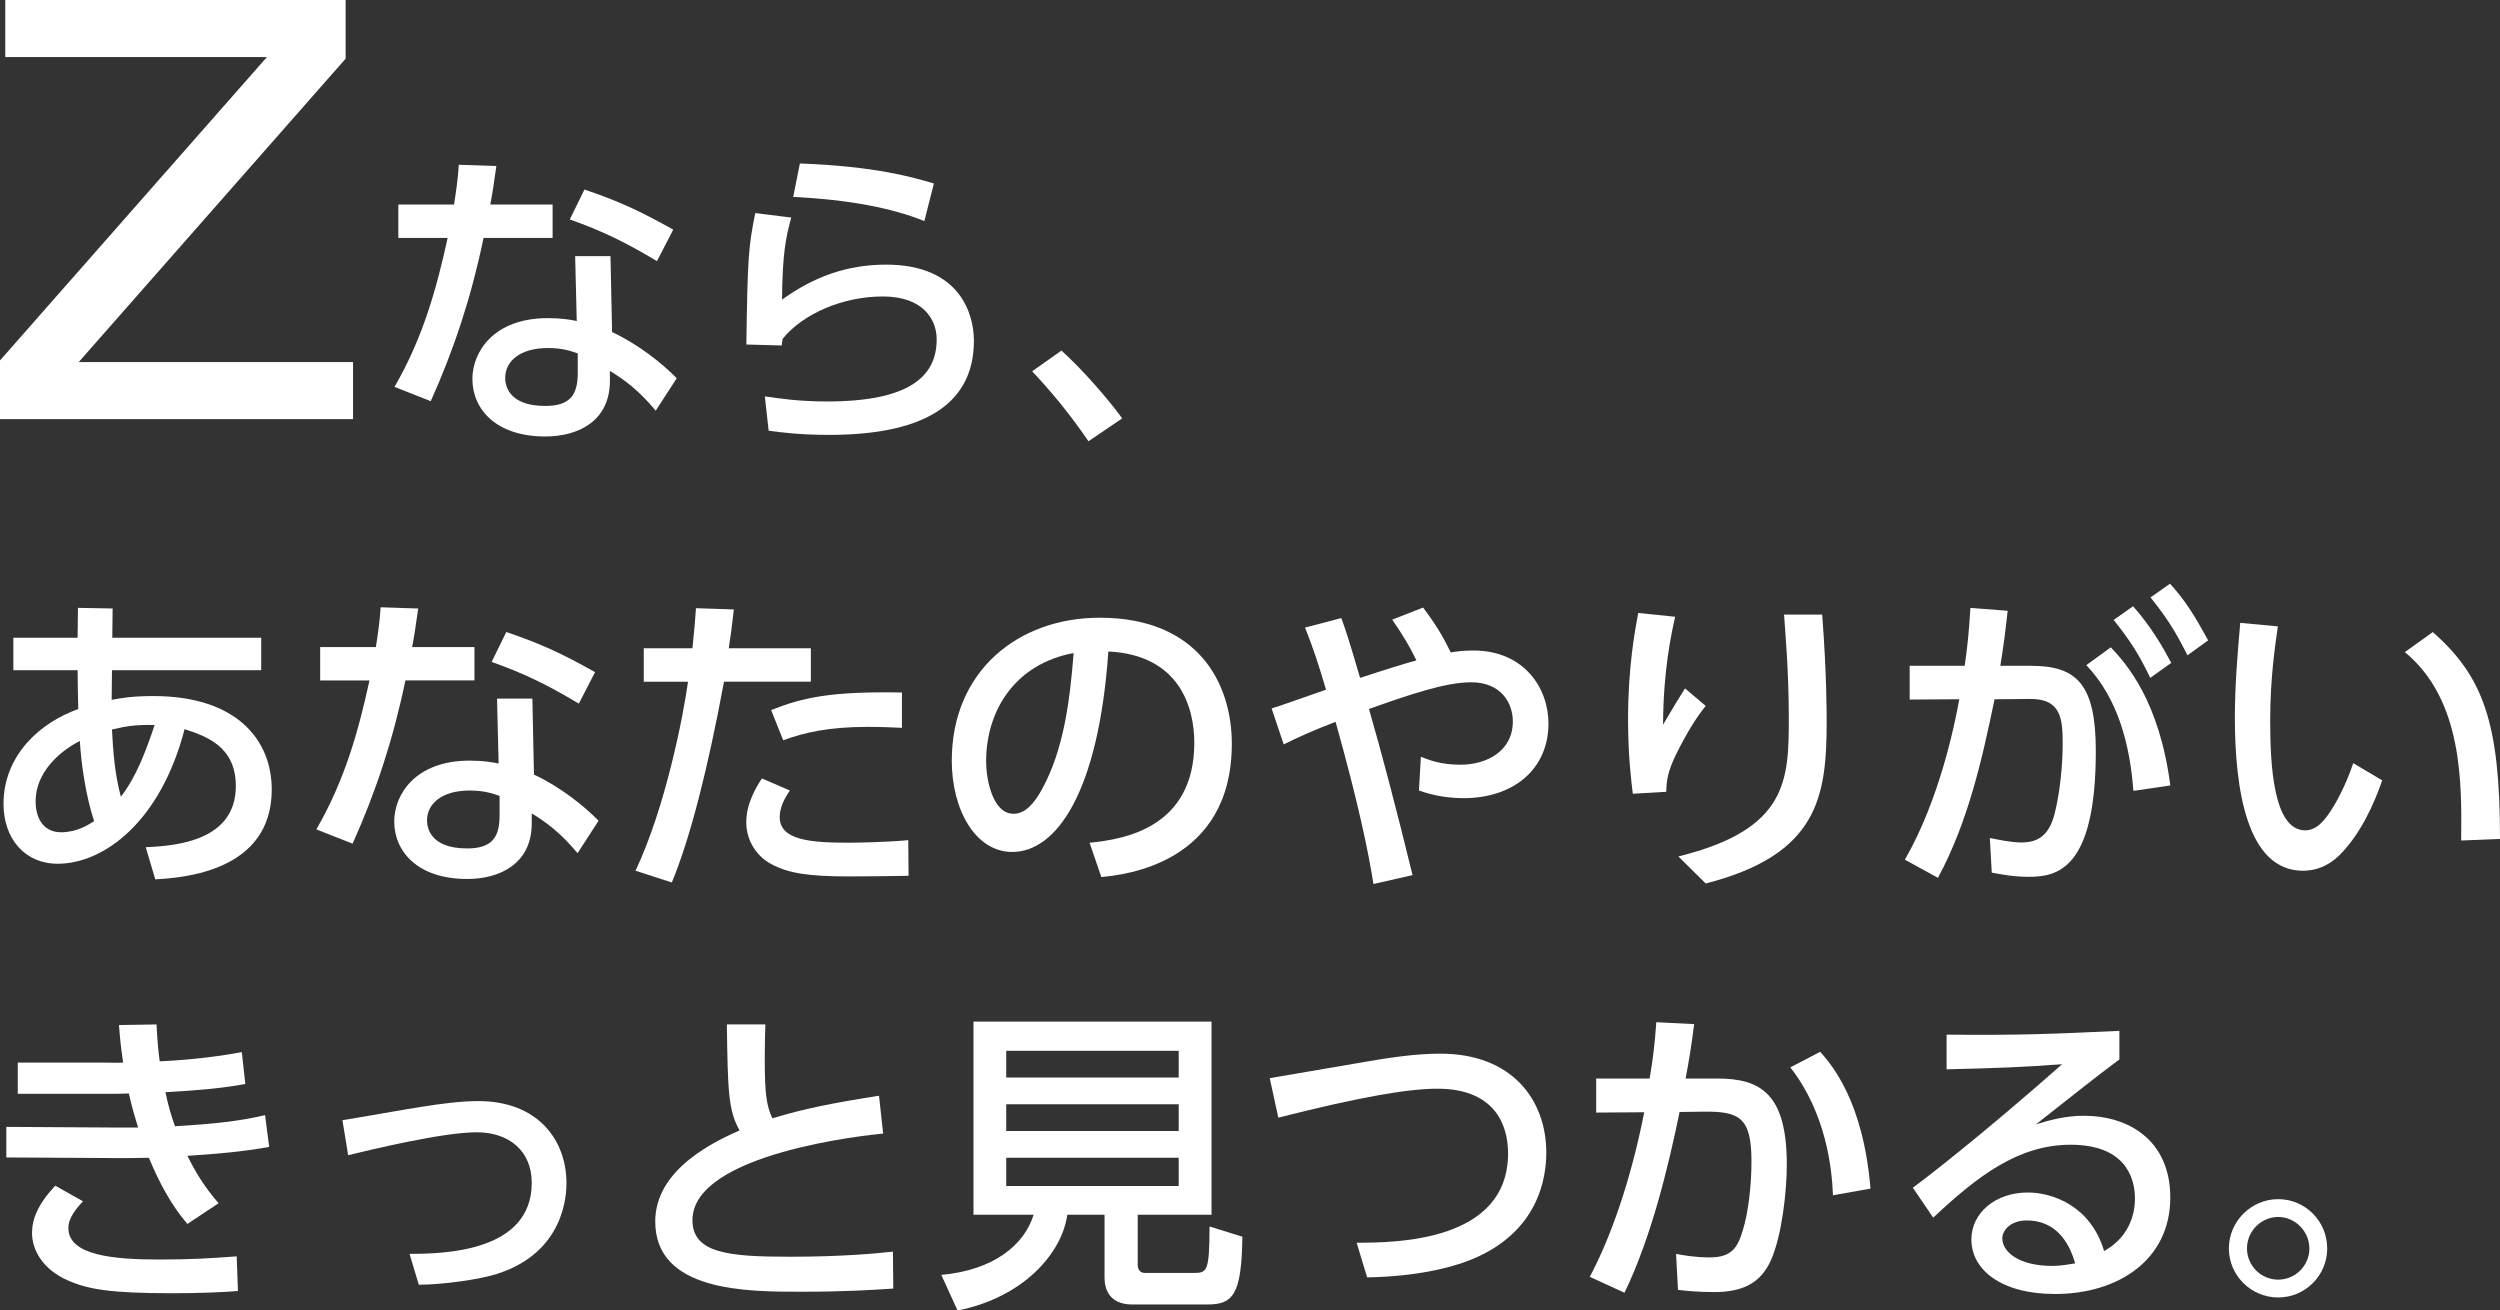 <?xml version="1.0" encoding="UTF-8"?>
<svg id="_レイヤー_2" data-name="レイヤー 2" xmlns="http://www.w3.org/2000/svg" viewBox="0 0 597.8 313.36">
  <rect x="0" y="0" width="597.8" height="313.36" fill="#333333" stroke="none"/>
  <defs>
    <style>
      .cls-1 {
        fill: #fff;
        stroke-width: 0px;
      }
    </style>
  </defs>
  <g id="_レイヤー_1-2" data-name="レイヤー 1">
    <g>
      <path class="cls-1" d="m82.65,0v14.03L18.83,86.57h65.59v13.65H0v-14.03L63.82,13.65H1.26V0h81.38Z"/>
      <path class="cls-1" d="m132.14,48.9v7.99h-16.51c-2.89,14-7.08,26.71-12.63,39.04l-8.67-3.42c6.85-11.79,10.12-23.74,12.71-35.61h-11.79v-7.99h13.32c.53-3.42.91-5.94,1.14-9.51l8.98.3c-.68,4.79-.91,6.39-1.45,9.21h14.91Zm14.23,30.51c6.39,2.97,12.1,7.61,15.45,11.03l-5.02,7.76c-4.19-5.02-7.61-7.46-10.96-9.51v2.36c0,9.74-7.69,13.32-15.45,13.32-11.64,0-17.43-6.39-17.43-13.77,0-6.32,4.95-14.53,18.03-14.53,3.2,0,5.48.38,6.92.69l-.38-15.52h8.45l.38,18.19Zm-8.22,5.1c-1.52-.53-3.58-1.29-7.15-1.29-6.62,0-10.2,3.12-10.2,7.15,0,1.37.46,6.7,9.59,6.7,6.09,0,7.76-2.82,7.76-7.91v-4.64Zm18.95-22.07c-7.91-4.72-13.17-7.23-20.85-9.97l3.5-7.15c8.07,2.74,13.09,5.02,21.23,9.59l-3.88,7.53Z"/>
      <path class="cls-1" d="m189.21,52.02c-1.29,4.64-2.13,8.68-2.21,19.63,7.61-5.48,15.52-8.37,24.88-8.37,17.73,0,21,11.87,21,18.19,0,16.28-13.7,22.52-34.62,22.52-7.08,0-11.49-.61-14.46-.99l-.91-8.22c3.2.46,7.99,1.22,14.84,1.22,19.63,0,26.25-5.94,26.25-14.84,0-4.95-3.42-10.27-12.86-10.27s-19.02,4.03-23.97,10.12c-.15.76-.15,1.07-.23,1.6l-8.45-.23c.3-20.47.46-23.21,2.13-31.43l8.6,1.07Zm31.81.84c-7.69-3.12-17.96-5.1-31.35-5.78l1.6-7.99c18.11.68,26.94,3.27,32.04,4.79l-2.28,8.98Z"/>
      <path class="cls-1" d="m260.28,105.52c-4.41-6.47-8.83-11.79-13.47-16.74l7-4.95c5.17,4.64,11.26,11.72,14.53,16.21l-8.07,5.48Z"/>
      <path class="cls-1" d="m26.7,167.35c2.36-.46,5.1-.91,9.97-.91,19.94,0,28.31,10.5,28.31,22.37,0,19.63-21.31,21.08-27.85,21.46l-2.28-7.69c7.61-.3,21.54-1.67,21.54-14.61,0-9.59-7.23-11.95-12.25-13.62-5.71,22.07-19.25,32.19-30.36,32.19-7.84,0-12.94-6.01-12.94-14.31,0-11.79,8.98-19.56,17.88-22.68-.08-3.2-.15-5.86-.15-8.45v-.84H3.19v-7.76h15.37l.08-7.15,8.29.15-.08,7h35.61v7.76H26.78l-.08,7.08Zm-7.61,9.82c-5.02,2.59-10.58,7.61-10.58,14.46,0,3.27,1.37,7.38,6.09,7.38,3.81,0,6.47-1.75,7.91-2.66-1.98-5.86-3.12-13.93-3.42-19.18Zm17.88-3.8c-4.79-.15-7.15.38-10.2,1.07.3,5.55.68,10.65,2.13,16.06,3.73-4.72,6.16-11.41,8.07-17.12Z"/>
      <path class="cls-1" d="m113.45,154.71v7.99h-16.51c-2.89,14-7.08,26.71-12.63,39.04l-8.67-3.42c6.85-11.79,10.12-23.74,12.71-35.61h-11.79v-7.99h13.32c.53-3.42.91-5.94,1.14-9.51l8.98.3c-.68,4.79-.91,6.39-1.45,9.21h14.91Zm14.23,30.51c6.39,2.97,12.1,7.61,15.45,11.03l-5.02,7.76c-4.19-5.02-7.61-7.46-10.96-9.51v2.36c0,9.74-7.69,13.32-15.45,13.32-11.64,0-17.43-6.39-17.43-13.77,0-6.32,4.95-14.53,18.04-14.53,3.2,0,5.48.38,6.92.69l-.38-15.52h8.45l.38,18.19Zm-8.22,5.1c-1.52-.53-3.58-1.29-7.15-1.29-6.62,0-10.2,3.12-10.2,7.15,0,1.37.46,6.7,9.59,6.7,6.09,0,7.76-2.82,7.76-7.91v-4.64Zm18.95-22.07c-7.91-4.72-13.17-7.23-20.85-9.97l3.5-7.15c8.07,2.74,13.09,5.02,21.23,9.59l-3.88,7.53Z"/>
      <path class="cls-1" d="m151.96,208.21c7.15-15.07,11.41-36.91,12.56-45.2h-10.58v-7.99h11.64c.53-5.25.61-6.32.84-9.59l9.06.3c-.53,4.72-.76,6.16-1.22,9.28h19.63v7.99h-20.77c-3.8,20.62-8.14,37.67-12.48,48.02l-8.67-2.82Zm36.91-19.18c-1.14,1.67-2.43,3.96-2.43,6.32,0,5.55,7.3,6.16,16.51,6.16,2.43,0,9.28-.15,14.23-.61l.08,8.52c-4.79.08-9.59.15-14.38.15-9.89,0-14.46-.84-18.34-2.89-3.42-1.75-6.09-5.48-6.09-10.04s2.36-8.37,3.73-10.5l6.7,2.89Zm26.79-14.99c-2.13-.08-4.41-.23-8.14-.23-9.44,0-15.22,1.37-20.24,3.2l-2.89-7.23c7.61-2.97,14-4.49,31.28-4.19v8.45Z"/>
      <path class="cls-1" d="m260.54,201.51c8.07-.76,25.04-3.5,25.04-23.89,0-8.45-3.5-21-20.55-21.84-2.36,33.86-12.48,47.94-22.98,47.94-8.83,0-14.46-10.12-14.46-21.84,0-21.38,15.83-34.17,35.38-34.17,23.67,0,31.58,15.83,31.58,30.13,0,28.76-25.8,31.35-31.2,31.88l-2.82-8.22Zm-24.73-19.4c0,4.41,1.6,12.48,6.54,12.48,2.89,0,5.02-2.59,6.85-5.94,5.17-9.44,6.62-21.08,7.53-32.49-13.7,2.51-20.93,13.39-20.93,25.95Z"/>
      <path class="cls-1" d="m328.42,211.41c-1.14-7.31-3.5-19.02-9.06-38.81-5.86,2.28-8.52,3.5-12.4,5.4l-2.89-8.6c2.13-.61,11.19-3.88,13.01-4.49-1.83-6.16-3.12-10.12-5.02-14.84l8.67-2.28c.99,2.74,1.67,4.64,4.49,14.31,5.02-1.67,11.42-3.65,13.47-4.19-1.6-3.35-3.27-6.09-5.78-9.74l7.38-2.89c3.2,4.26,4.79,7,6.62,10.73,1.29-.23,2.97-.46,5.4-.46,12.18,0,17.96,9.06,17.96,17.43,0,10.96-8.37,17.88-20.32,17.88-5.25,0-9.13-1.29-10.65-1.83l.46-8.07c2.13.84,4.79,1.9,9.51,1.9,6.16,0,12.48-3.2,12.48-10.35,0-4.34-2.74-9.36-9.97-9.36-6.16,0-14.84,2.97-24.43,6.39,2.97,10.27,6.39,23.21,10.42,39.72l-9.36,2.13Z"/>
      <path class="cls-1" d="m400.56,147.49c-.91,4.11-2.82,12.63-2.89,25.8,2.36-4.03,3.88-6.54,5.25-8.68l4.95,4.19c-2.28,2.82-4.41,6.24-7,11.41-2.21,4.49-2.36,6.62-2.44,9.13l-7.99.46c-.38-2.97-1.14-9.21-1.14-17.81,0-12.33,1.6-20.93,2.43-25.42l8.83.91Zm35.16-.53c1.07,13.93,1.07,23.44,1.07,25.57,0,17.96-1.98,31.81-28.92,38.73l-6.54-6.47c26.25-6.47,26.41-18.26,26.41-33.33,0-10.65-.84-20.32-1.14-24.5h9.13Z"/>
      <path class="cls-1" d="m455.5,205.55c8.37-14.53,11.95-32.57,13.01-38.35l-11.87.08v-8.07h13.16c.68-4.79.99-7.84,1.37-13.85l8.9.69c-.61,5.63-.91,7.84-1.75,13.16h7.38c11.03,0,15.45,4.57,15.45,20.39,0,28.69-9.51,30.06-16.13,30.06-3.73,0-6.54-.61-8.75-.99l-.46-8.29c1.9.38,5.02,1.07,7.61,1.07,3.96,0,6.62-1.75,7.91-7,1.83-7.38,1.9-15.07,1.9-16.51,0-6.09-.38-10.88-7.84-10.81l-8.45.08c-3.04,14.69-6.39,29.45-13.54,42.69l-7.91-4.34Zm54.64-16.44c-.84-11.03-3.65-22.07-11.26-30.06l5.86-4.26c3.8,4.03,11.57,12.78,14.23,33.03l-8.83,1.29Zm-.08-44.14c4.18,4.72,6.85,9.28,9.13,13.54l-5.02,3.58c-2.82-5.86-4.87-8.98-8.75-13.85l4.64-3.27Zm8.83-5.4c3.65,4.03,5.78,7.46,9.13,13.55l-4.95,3.58c-3.04-6.01-4.79-8.75-8.83-13.85l4.64-3.27Z"/>
      <path class="cls-1" d="m544.68,149.77c-.68,4.87-1.83,12.33-1.83,22.6s.69,26.18,8.37,26.18c2.43,0,4.11-1.83,5.48-3.73,1.83-2.51,4.26-7.15,6.01-12.33l6.92,4.11c-1.9,5.55-5.17,12.86-10.2,17.88-2.89,2.82-5.94,3.73-8.75,3.73-13.47,0-16.28-19.71-16.28-36.75,0-7.46.68-15.68,1.29-22.52l8.98.84Zm43.83,51.21c.15-13.47.46-33.63-13.47-45.05l6.7-4.79c12.02,10.65,16.06,21.53,16.06,49.46l-9.28.38Z"/>
      <path class="cls-1" d="m64.37,274.25c-6.32,1.14-12.4,1.67-19.56,2.13,1.98,3.96,4.03,7.38,7.46,11.34l-7.46,4.95c-3.88-4.49-6.85-10.12-9.21-15.83-2.97.08-4.95.08-7.3.08l-26.79-.15v-7.31l25.19.15h6.32c-.84-2.74-1.37-4.49-2.21-8.14-1.9.08-2.51.08-5.4.08H4.25v-7.46h20.17c2.36,0,3.65.08,5.02,0-.61-4.19-.76-6.01-.99-8.98l8.98-.15c.15,3.27.38,6.09.76,8.83,8.07-.38,14.76-1.29,19.63-2.21l.84,7.61c-5.02.99-11.11,1.52-19.1,1.98.61,2.89,1.29,5.4,2.28,8.14,8.83-.53,15.14-1.14,21.54-2.66l.99,7.61Zm-44.52,13.01c-1.6,1.67-3.5,3.96-3.5,6.39,0,6.54,10.73,7.53,21.76,7.53,7.38,0,12.48-.3,18.49-.76l.3,8.29c-3.8.3-9.05.53-15.83.53-14.92,0-20.24-.99-24.96-3.12-5.71-2.51-8.45-7.08-8.45-11.26,0-3.35,1.37-6.85,5.55-11.34l6.62,3.73Z"/>
      <path class="cls-1" d="m97.93,299.82c7.99,0,29.22-.38,29.22-16.97,0-7.76-5.55-12.1-13.16-12.1-8.14,0-25.42,4.19-30.74,5.48l-1.37-8.37c3.04-.46,16.28-2.82,18.95-3.2,4.64-.76,9.59-1.37,13.54-1.37,14.15,0,21.08,9.21,21.08,19.63,0,2.66-.38,16.51-16.59,21.69-4.26,1.37-13.17,2.59-18.72,2.59l-2.21-7.38Z"/>
      <path class="cls-1" d="m211.16,271.06c-3.2.3-45.58,4.57-45.58,20.7,0,7.91,8.67,8.75,23.21,8.75,12.48,0,20.55-.76,24.73-1.22l.08,8.83c-4.57.3-11.03.76-21.99.76-13.09,0-34.93,0-34.93-16.82,0-12.78,14.92-19.4,20.17-21.76-2.74-4.79-2.82-9.66-3.04-25.34h9.21c-.08,2.44-.15,4.57-.15,8.37,0,7.91.38,11.11,1.83,14.08,7.53-2.28,13.93-3.58,25.49-5.4l.99,9.06Z"/>
      <path class="cls-1" d="m272.03,302.18c0,1.9.99,2.21,1.83,2.21h11.34c3.5,0,3.96-.15,4.03-11.11l7.84,2.44c-.15,14.15-2.36,16.21-8.45,16.21h-17.88c-5.71,0-6.62-4.03-6.62-6.39v-15.07h-8.9c-1.29,9.21-10.5,19.78-26.25,22.9l-3.88-8.52c12.63-1.14,19.86-7.23,22.07-14.38h-14.38v-46.19h56.92v46.19h-17.65v11.72Zm9.82-50.91h-41.24v6.39h41.24v-6.39Zm0,12.78h-41.24v6.39h41.24v-6.39Zm0,12.78h-41.24v6.77h41.24v-6.77Z"/>
      <path class="cls-1" d="m324.39,297.16c9.21,0,36.22-.15,36.22-21.38,0-7-3.35-15.45-16.89-15.45-6.92,0-18.19,1.9-38.05,6.92l-2.05-9.44c3.04-.53,18.34-3.12,20.47-3.5,8.14-1.45,14.46-2.36,20.32-2.36,17.2,0,25.34,11.11,25.34,23.67,0,6.01-1.83,19.1-18.11,25.64-4.72,1.9-12.86,3.96-24.73,4.19l-2.51-8.29Z"/>
      <path class="cls-1" d="m380.16,305.3c5.02-9.44,9.82-23.13,13.01-39.34l-11.49.08v-8.14h12.78c.76-4.41,1.22-8.14,1.6-13.47l9.05.46c-.76,5.78-1.14,8.22-2.05,13.01h7.61c10.27,0,16.59,3.58,16.59,20.55,0,6.32-1.14,16.82-3.73,22.75-2.51,5.78-7.08,7.76-13.62,7.76-4.26,0-7.53-.38-8.67-.53l-.46-8.6c1.52.3,4.49.84,7.99.84,5.25,0,6.7-2.21,7.99-6.54,1.29-4.19,2.05-10.58,2.05-16.44,0-10.5-2.89-11.95-11.41-11.87l-5.78.08c-2.74,13.32-6.77,29.98-13.17,43.22l-8.29-3.8Zm58.14-19.48c-.23-6.24-1.6-19.63-10.2-30.59l7.15-3.73c2.59,2.97,10.27,11.57,12.02,32.72l-8.98,1.6Z"/>
      <path class="cls-1" d="m506.79,253.33c-6.09,4.49-13.32,10.35-19.94,15.52,2.97-.91,6.85-2.05,11.49-2.05,10.65,0,20.62,5.86,20.62,19.56,0,14.91-12.48,23.06-27.55,23.06-13.09,0-20.01-5.94-20.01-13.01,0-6.47,5.86-11.26,13.47-11.26,5.94,0,15.07,3.2,18.26,14,5.63-3.12,7.38-8.29,7.38-12.56,0-5.55-2.82-12.86-15.37-12.86s-22.3,7.53-32.87,17.43l-4.87-7.15c2.21-1.6,16.06-12.18,35.69-29.53-9.06.68-14.91.91-27.62,1.22v-8.29c17.58.15,24.88-.15,41.32-.91v6.85Zm-22.14,38.5c-4.03,0-5.86,2.51-5.86,4.26,0,3.27,3.96,6.62,12.02,6.62,1.83,0,3.96-.38,5.4-.61-1.6-5.71-5.1-10.27-11.57-10.27Z"/>
      <path class="cls-1" d="m556.48,298.53c0,6.47-5.25,11.72-11.72,11.72s-11.79-5.25-11.79-11.72,5.33-11.79,11.79-11.79,11.72,5.25,11.72,11.79Zm-19.18,0c0,4.11,3.35,7.46,7.46,7.46s7.46-3.35,7.46-7.46-3.42-7.53-7.46-7.53-7.46,3.35-7.46,7.53Z"/>
    </g>
  </g>
</svg>